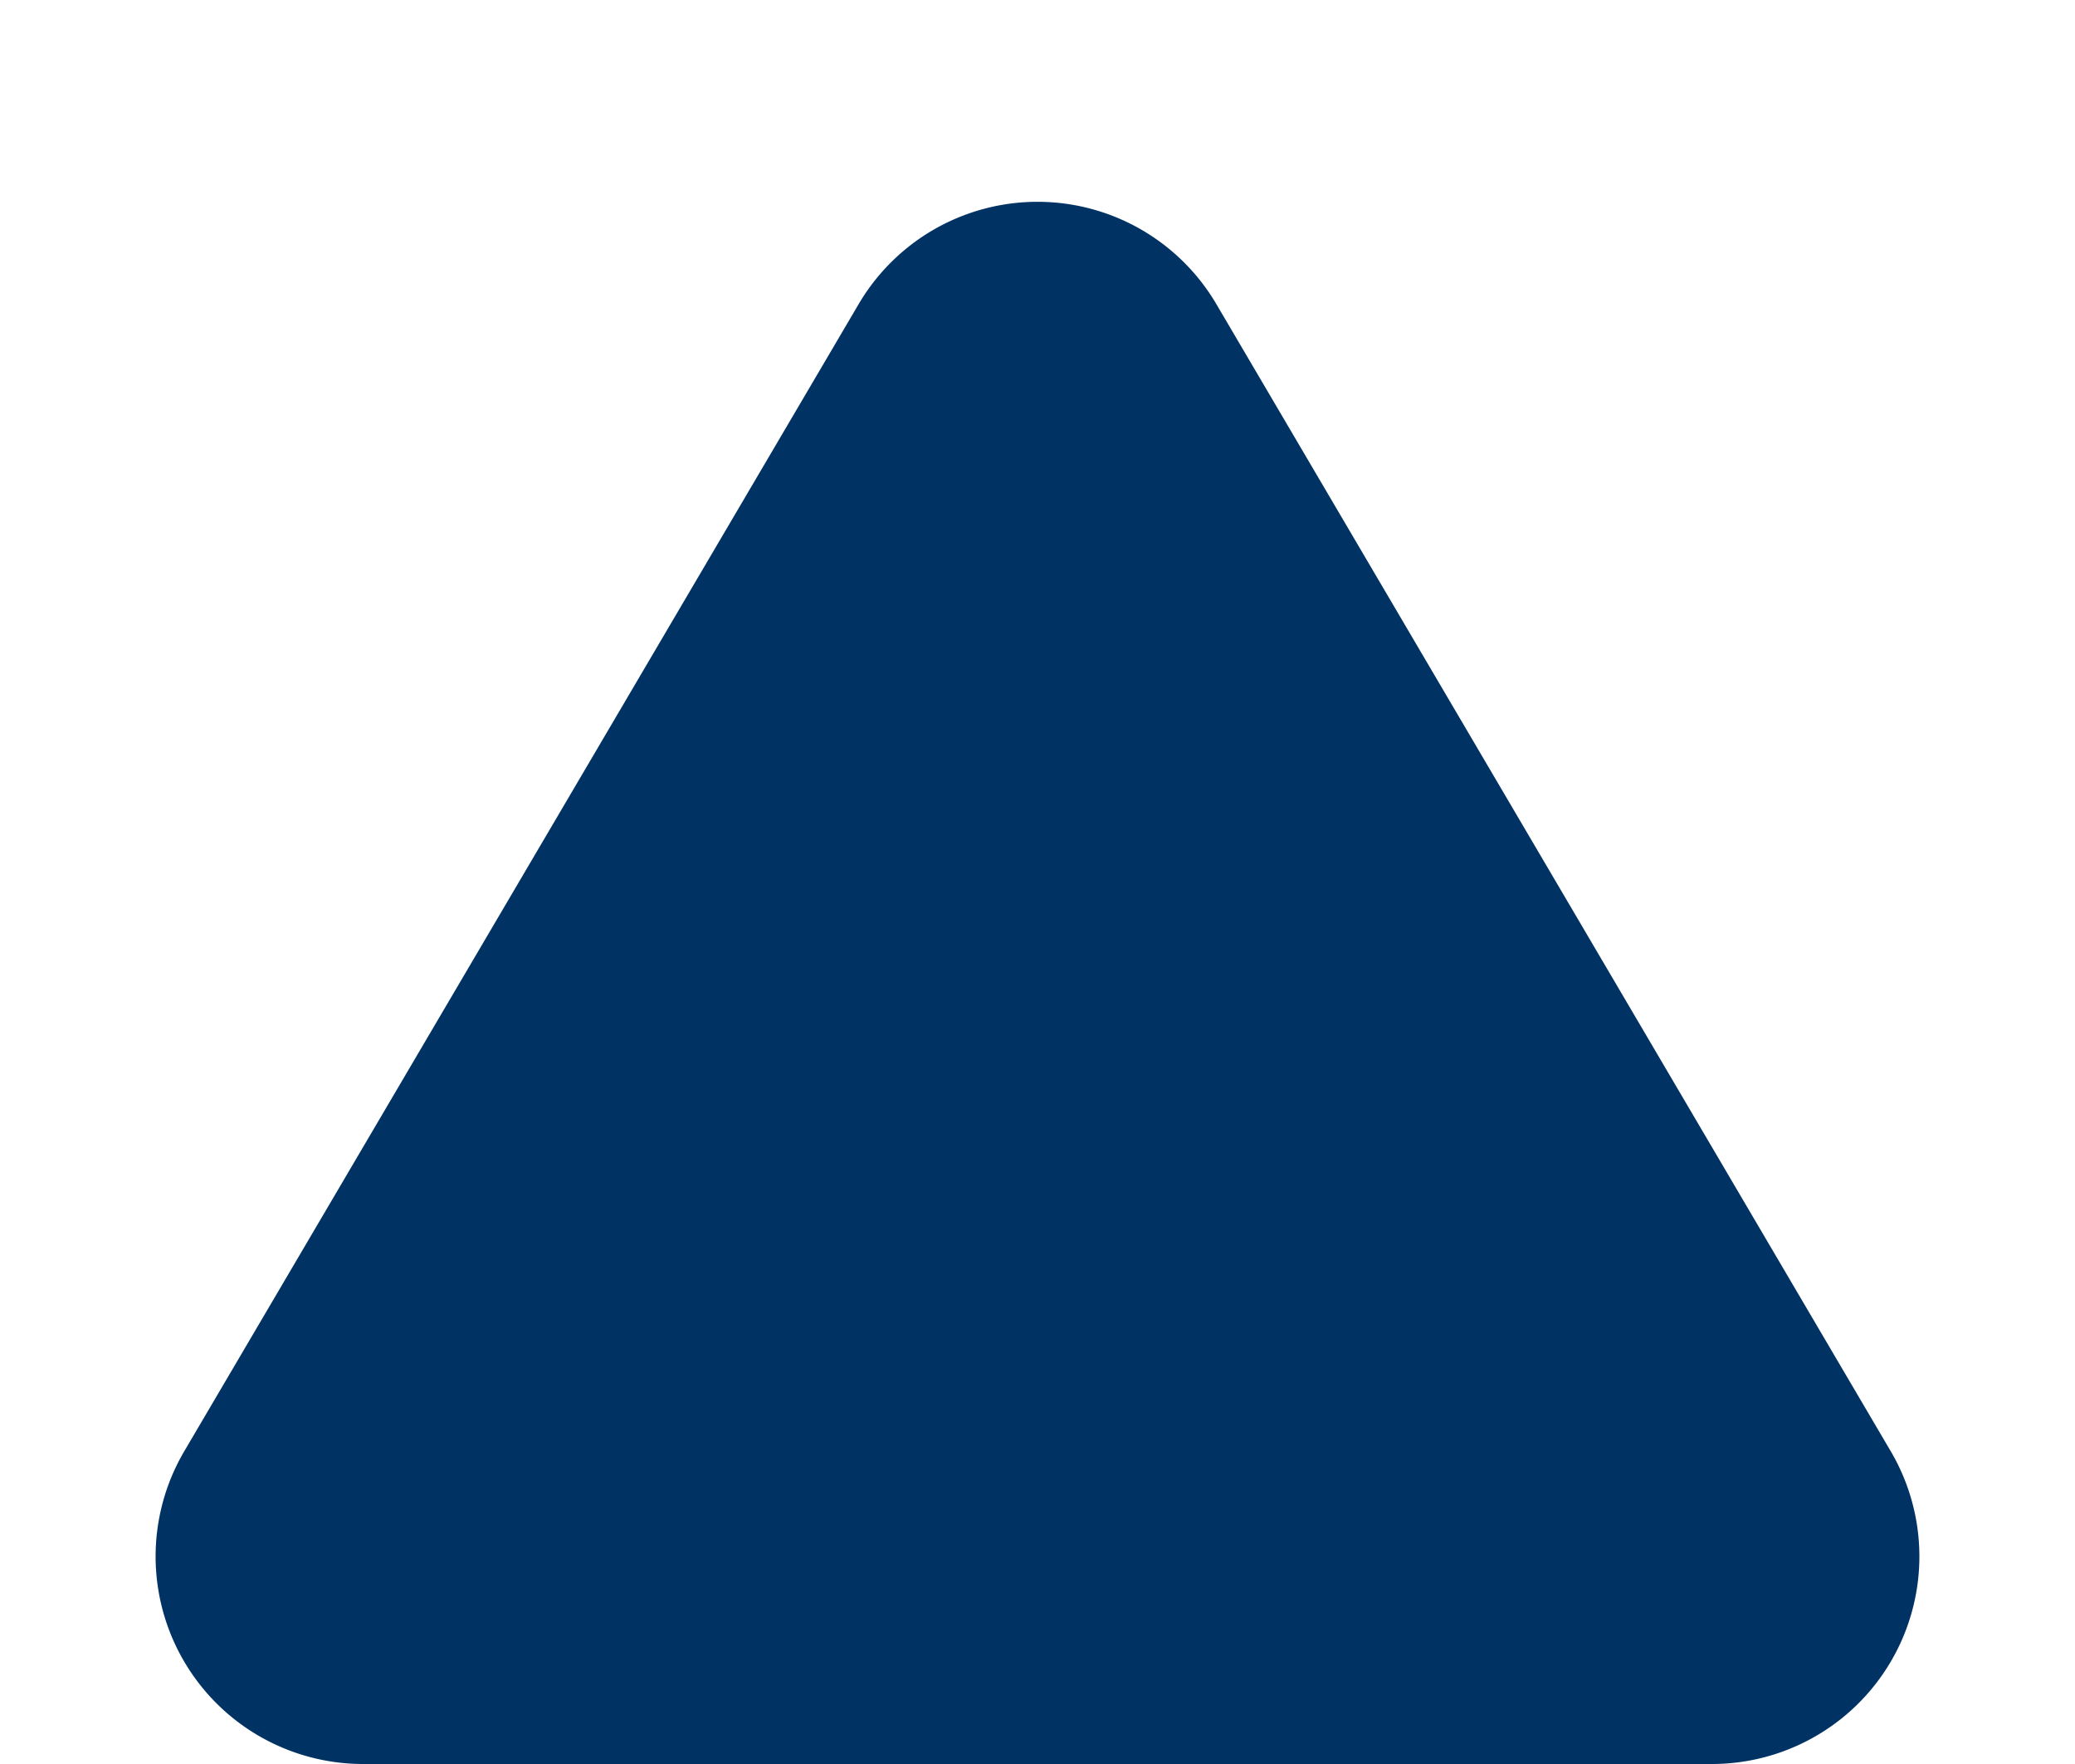 <svg xmlns="http://www.w3.org/2000/svg" width="20" height="17" viewBox="0 0 20 17">
  <path id="Polygon_3" data-name="Polygon 3" d="M8.276,2.931a2,2,0,0,1,3.448,0l6.5,11.055A2,2,0,0,1,16.5,17H3.5a2,2,0,0,1-1.724-3.014Z" fill="#003264"/>
</svg>
